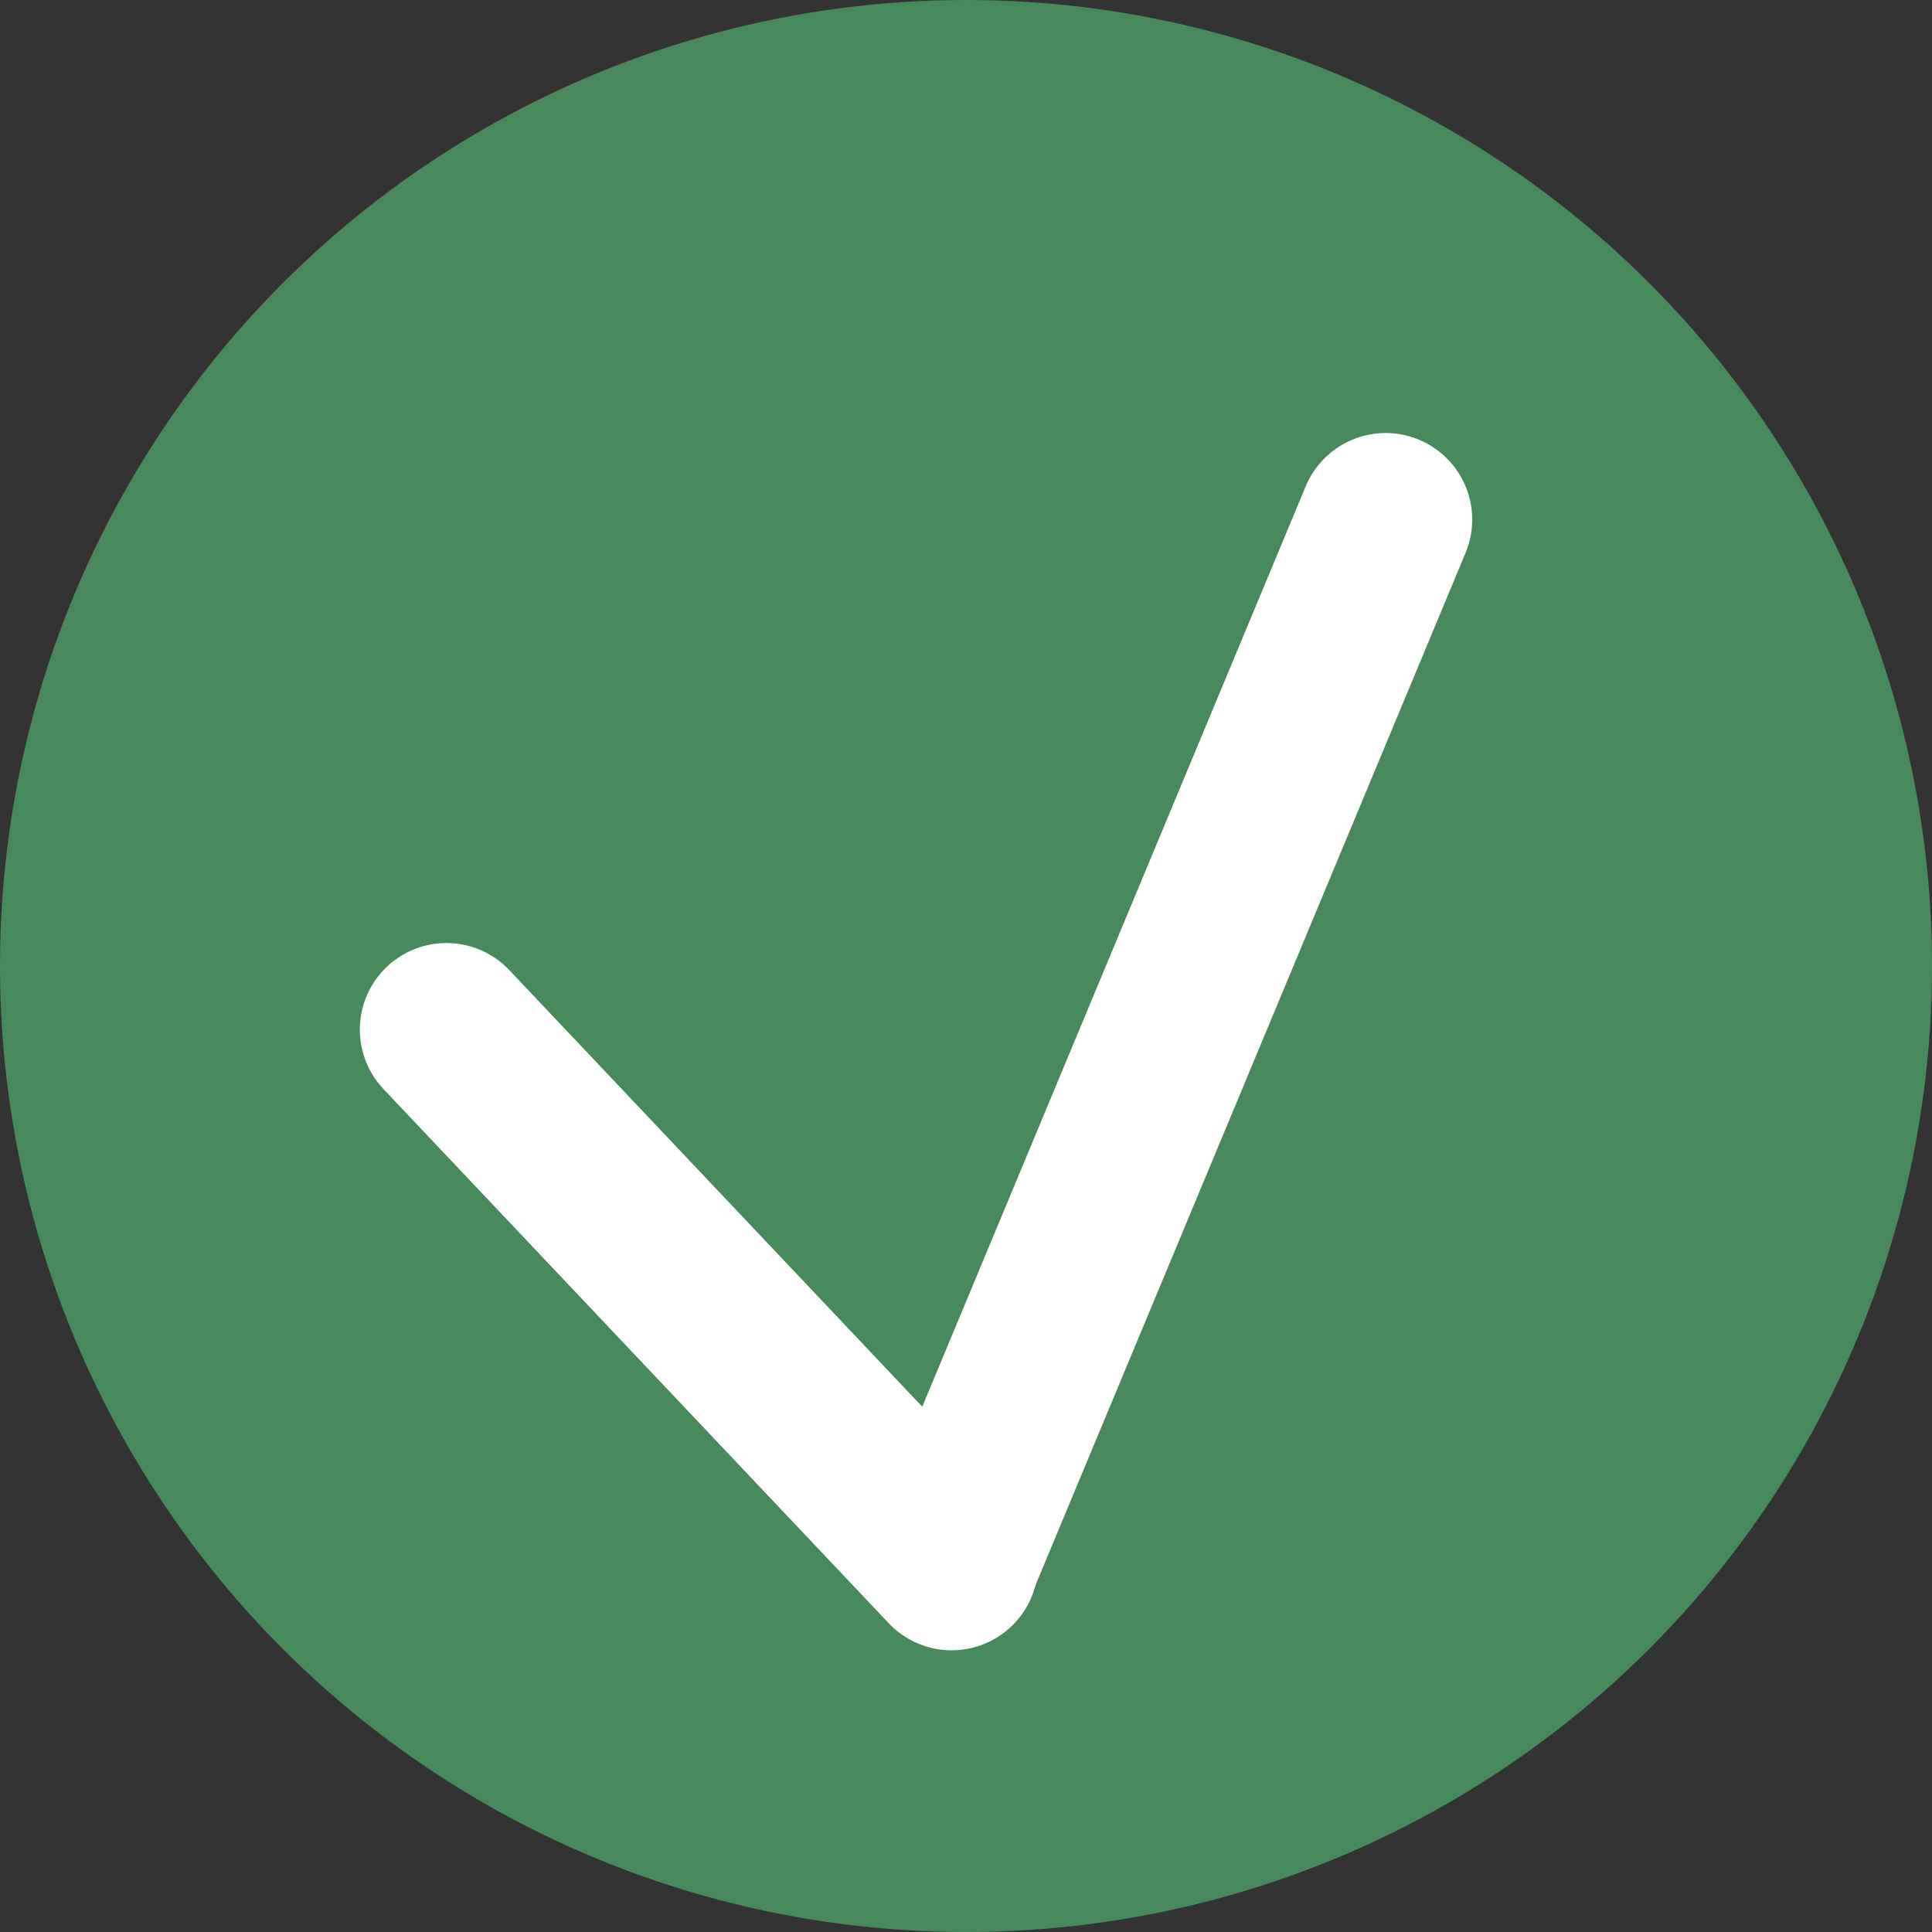 <svg xmlns="http://www.w3.org/2000/svg" viewBox="0 0 124.86 124.86"><rect x="0" y="0" width="124.86" height="124.86" fill="#333333" stroke="none"/><defs><style>.cls-1{fill:#47895d;}.cls-2{fill:none;stroke:#fff;stroke-linecap:round;stroke-linejoin:round;stroke-width:11.19px;}</style></defs><g id="Layer_2" data-name="Layer 2"><g id="Layer_1-2" data-name="Layer 1"><circle class="cls-1" cx="62.43" cy="62.43" r="62.43"></circle><line class="cls-2" x1="28.85" y1="66.54" x2="61.5" y2="101.06"></line><line class="cls-2" x1="89.55" y1="33.58" x2="61.57" y2="100.74"></line></g></g></svg>